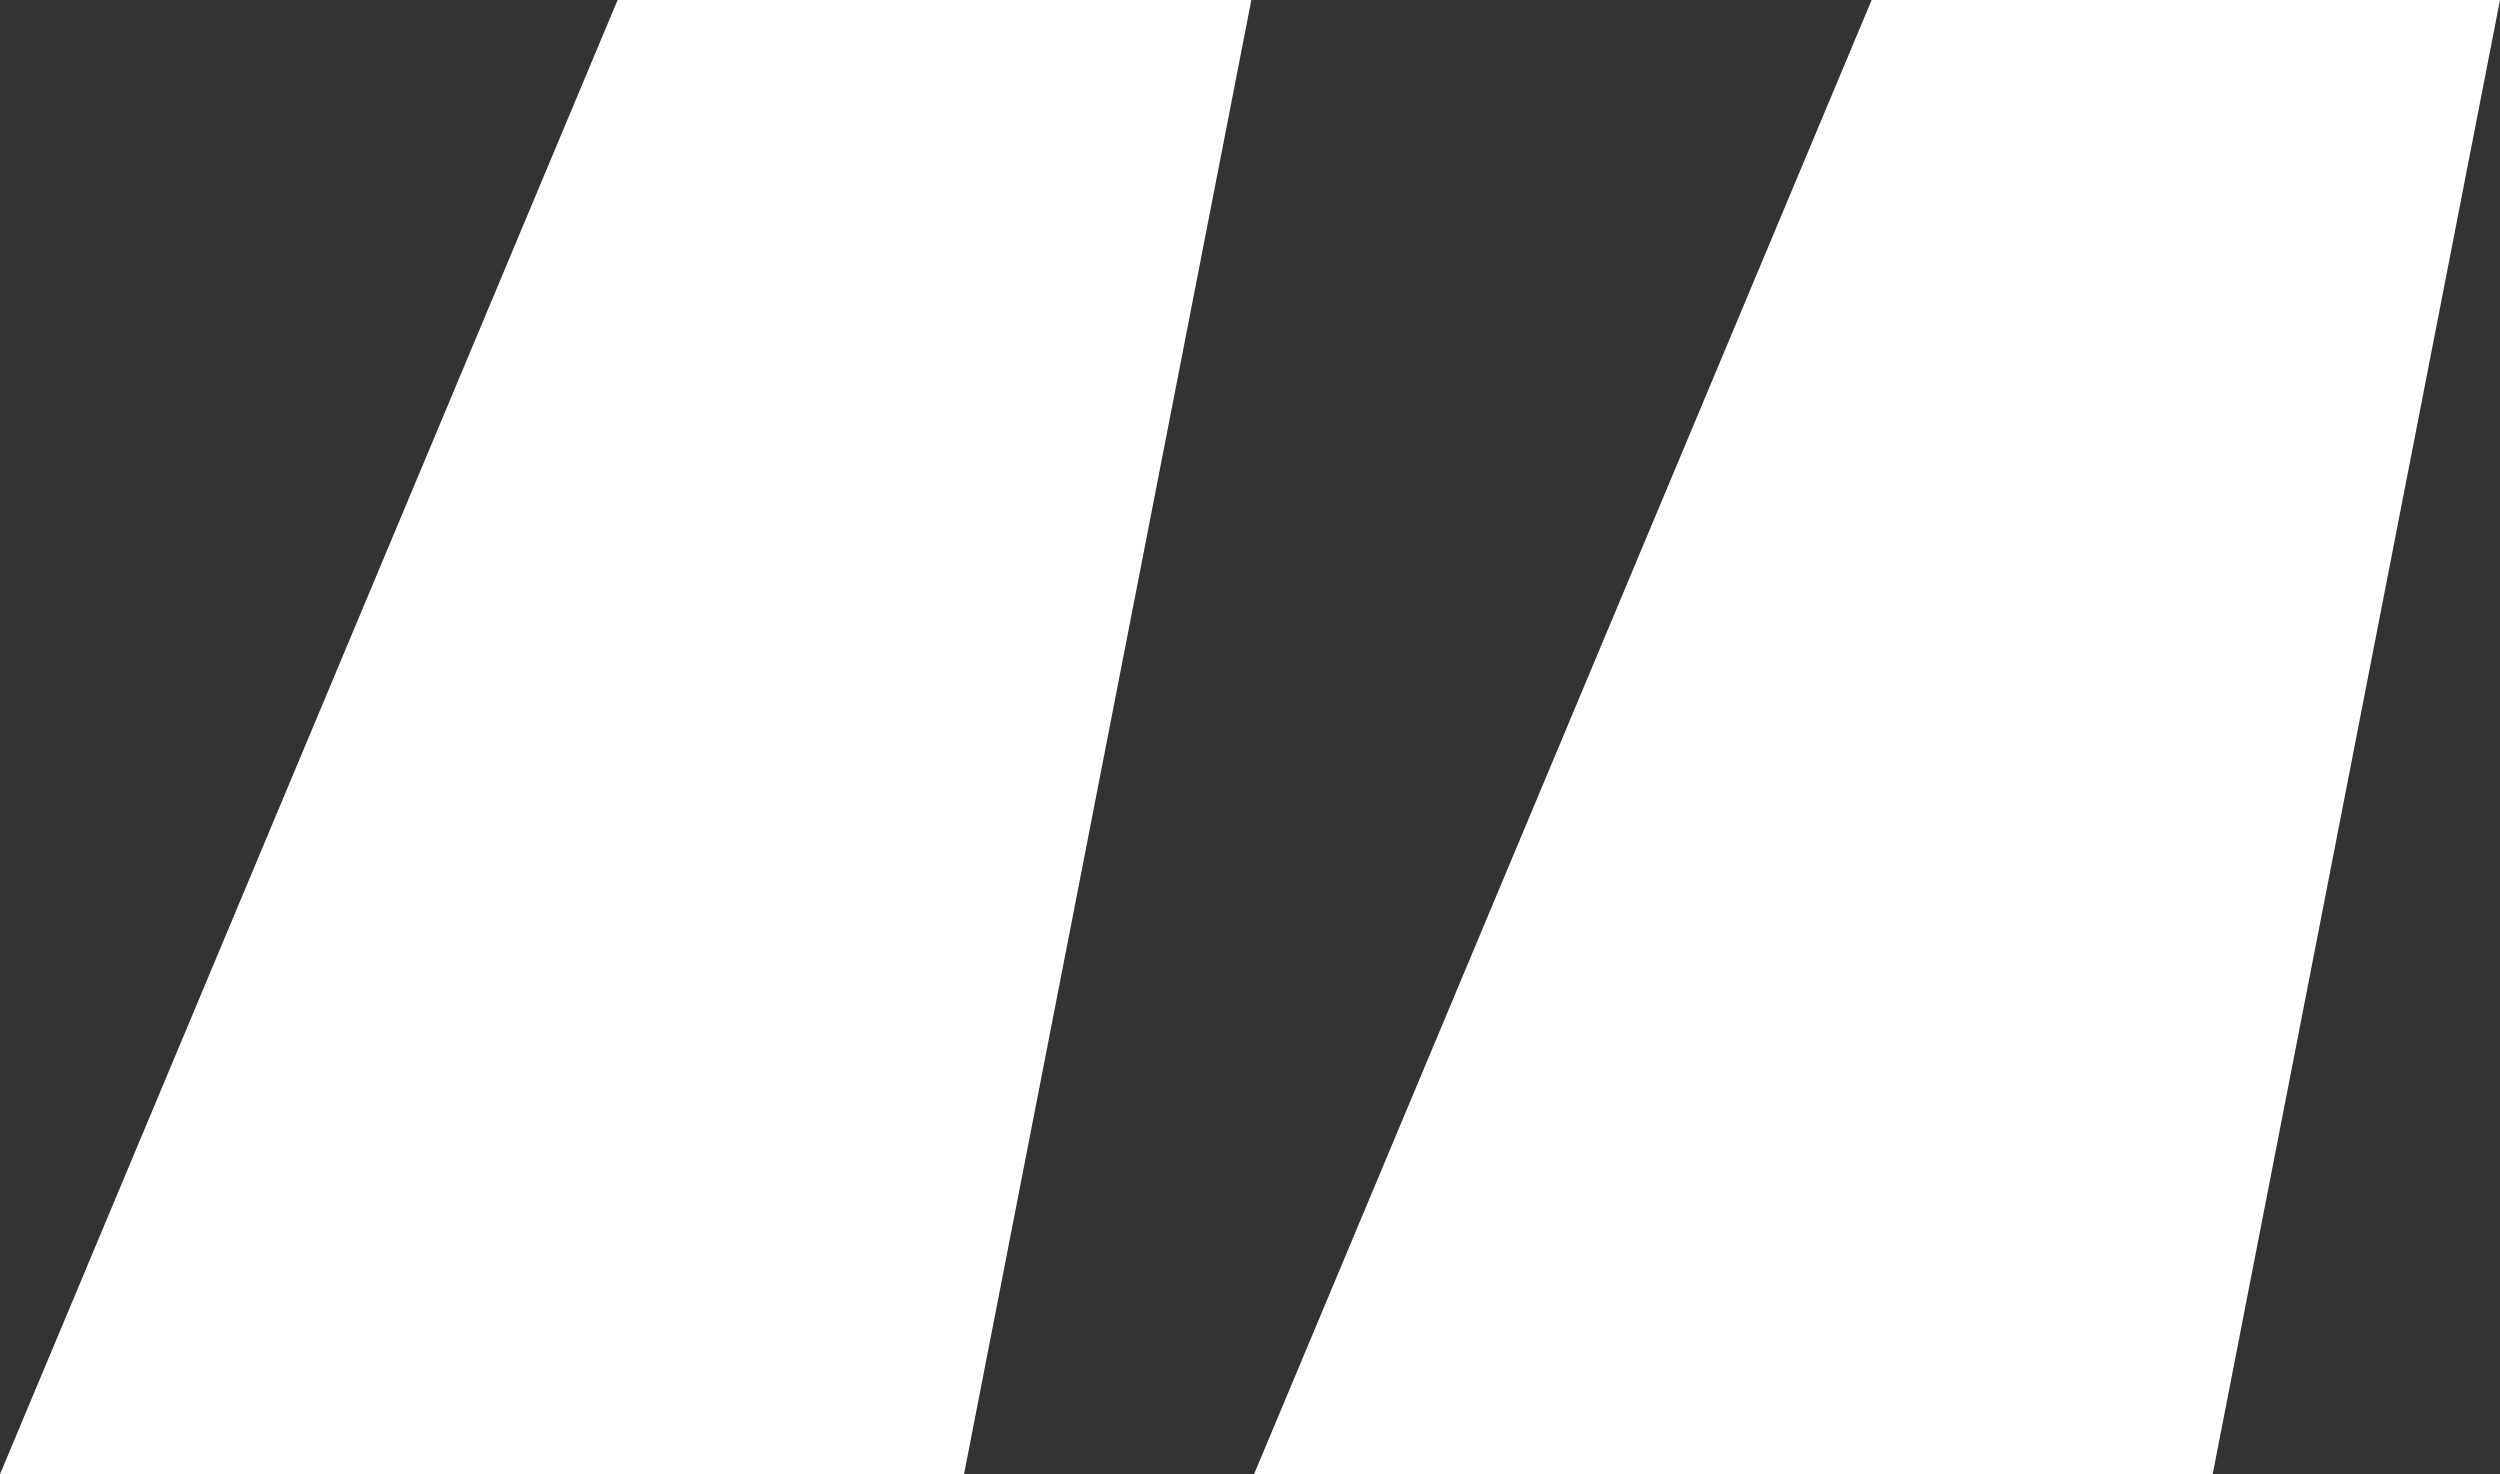 <?xml version="1.0" encoding="utf-8"?>
<!-- Generator: Adobe Illustrator 21.0.0, SVG Export Plug-In . SVG Version: 6.00 Build 0)  -->
<svg version="1.1" id="Layer_1" xmlns="http://www.w3.org/2000/svg" xmlns:xlink="http://www.w3.org/1999/xlink" x="0px" y="0px"
	 width="93.1px" height="54.9px" viewBox="0 0 93.1 54.9" style="enable-background:new 0 0 93.1 54.9;" xml:space="preserve">
<rect x="0" y="0" width="93.1" height="54.9" fill="#333333" stroke="none"/>
<style type="text/css">
	.st0{enable-background:new    ;}
	.st1{fill:#FFF;}
</style>
<g class="st0">
	<path class="st1" d="M35.9,54.9H0L23,0h23.6L35.9,54.9z M82.4,54.9H46.7L69.7,0h23.4L82.4,54.9z"/>
</g>
</svg>
